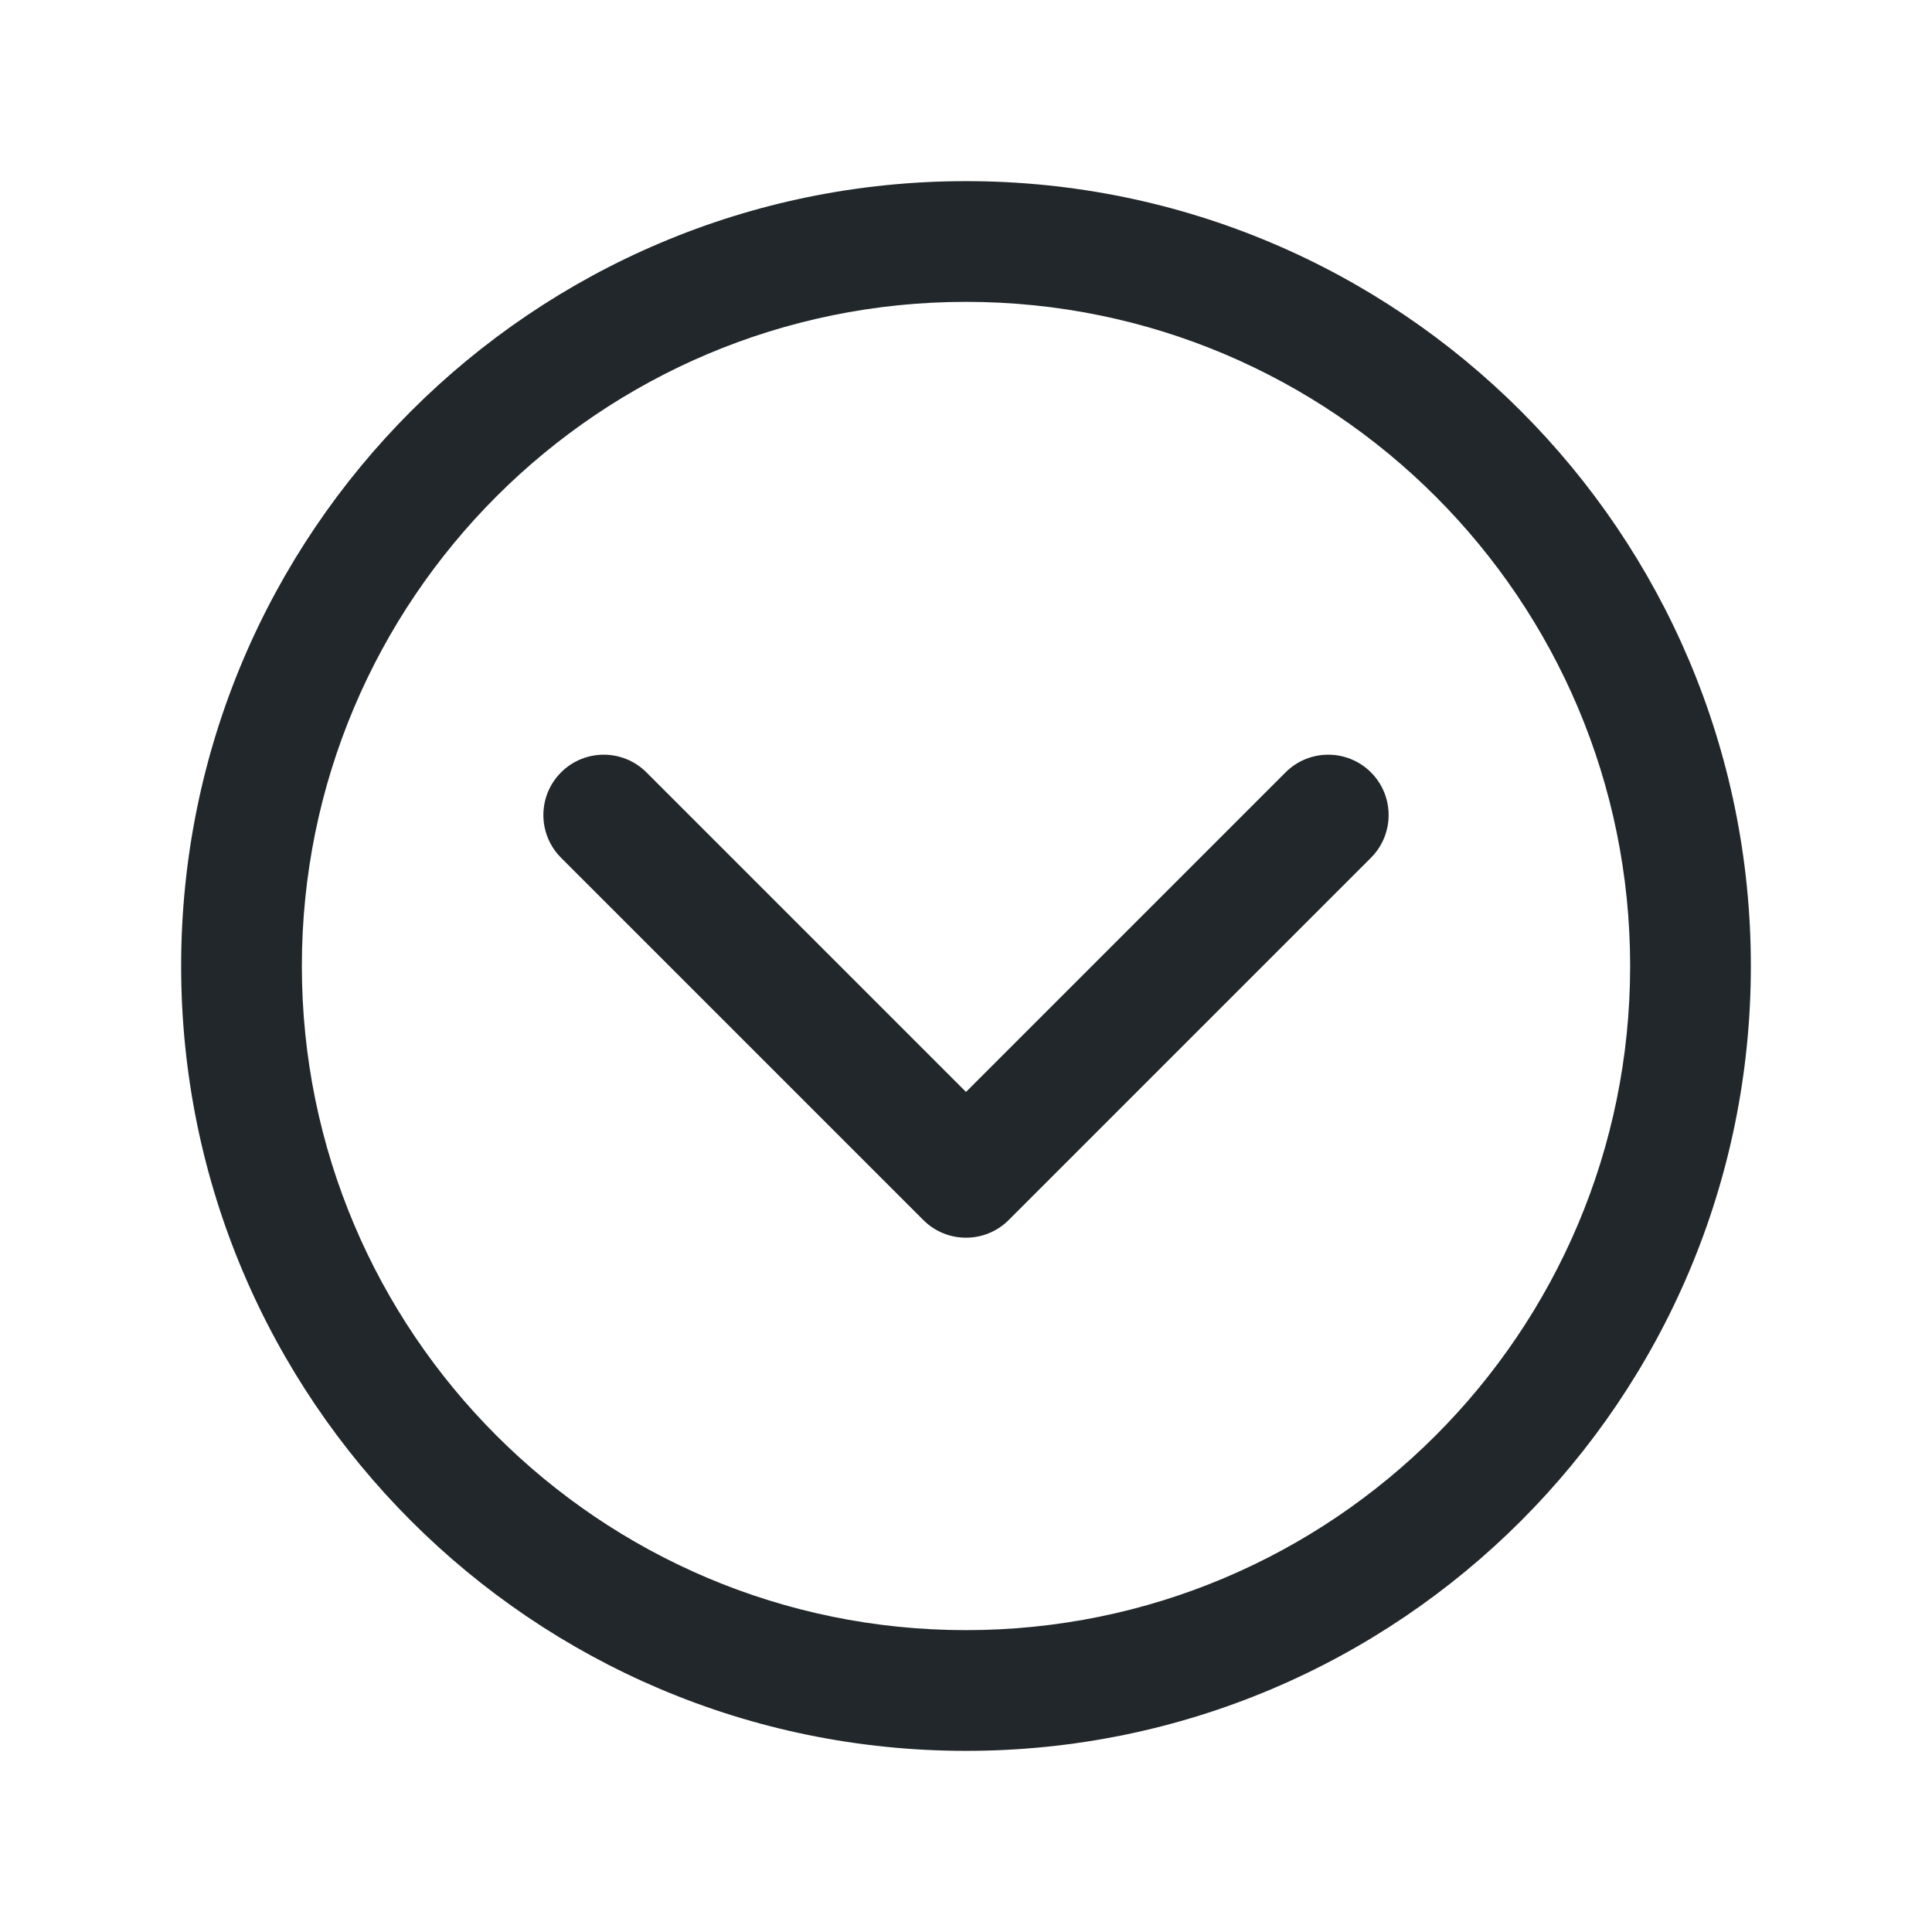 <svg width="50" height="50" viewBox="0 0 50 50" fill="none" xmlns="http://www.w3.org/2000/svg">
<path fill-rule="evenodd" clip-rule="evenodd" d="M4.688 25C4.688 13.786 13.786 4.688 25 4.688C36.215 4.688 45.312 13.786 45.312 25C45.312 36.215 36.215 45.312 25 45.312C13.786 45.312 4.688 36.215 4.688 25ZM25 7.812C15.511 7.812 7.812 15.511 7.812 25C7.812 34.489 15.511 42.188 25 42.188C34.489 42.188 42.188 34.489 42.188 25C42.188 15.511 34.489 7.812 25 7.812Z" fill="#21272A"/>
<path fill-rule="evenodd" clip-rule="evenodd" d="M14.52 19.989C15.13 19.379 16.12 19.379 16.73 19.989L25 28.259L33.27 19.989C33.88 19.379 34.87 19.379 35.48 19.989C36.09 20.599 36.09 21.588 35.48 22.199L26.105 31.574C25.495 32.184 24.505 32.184 23.895 31.574L14.52 22.199C13.91 21.588 13.91 20.599 14.52 19.989Z" fill="#21272A"/>
</svg>
